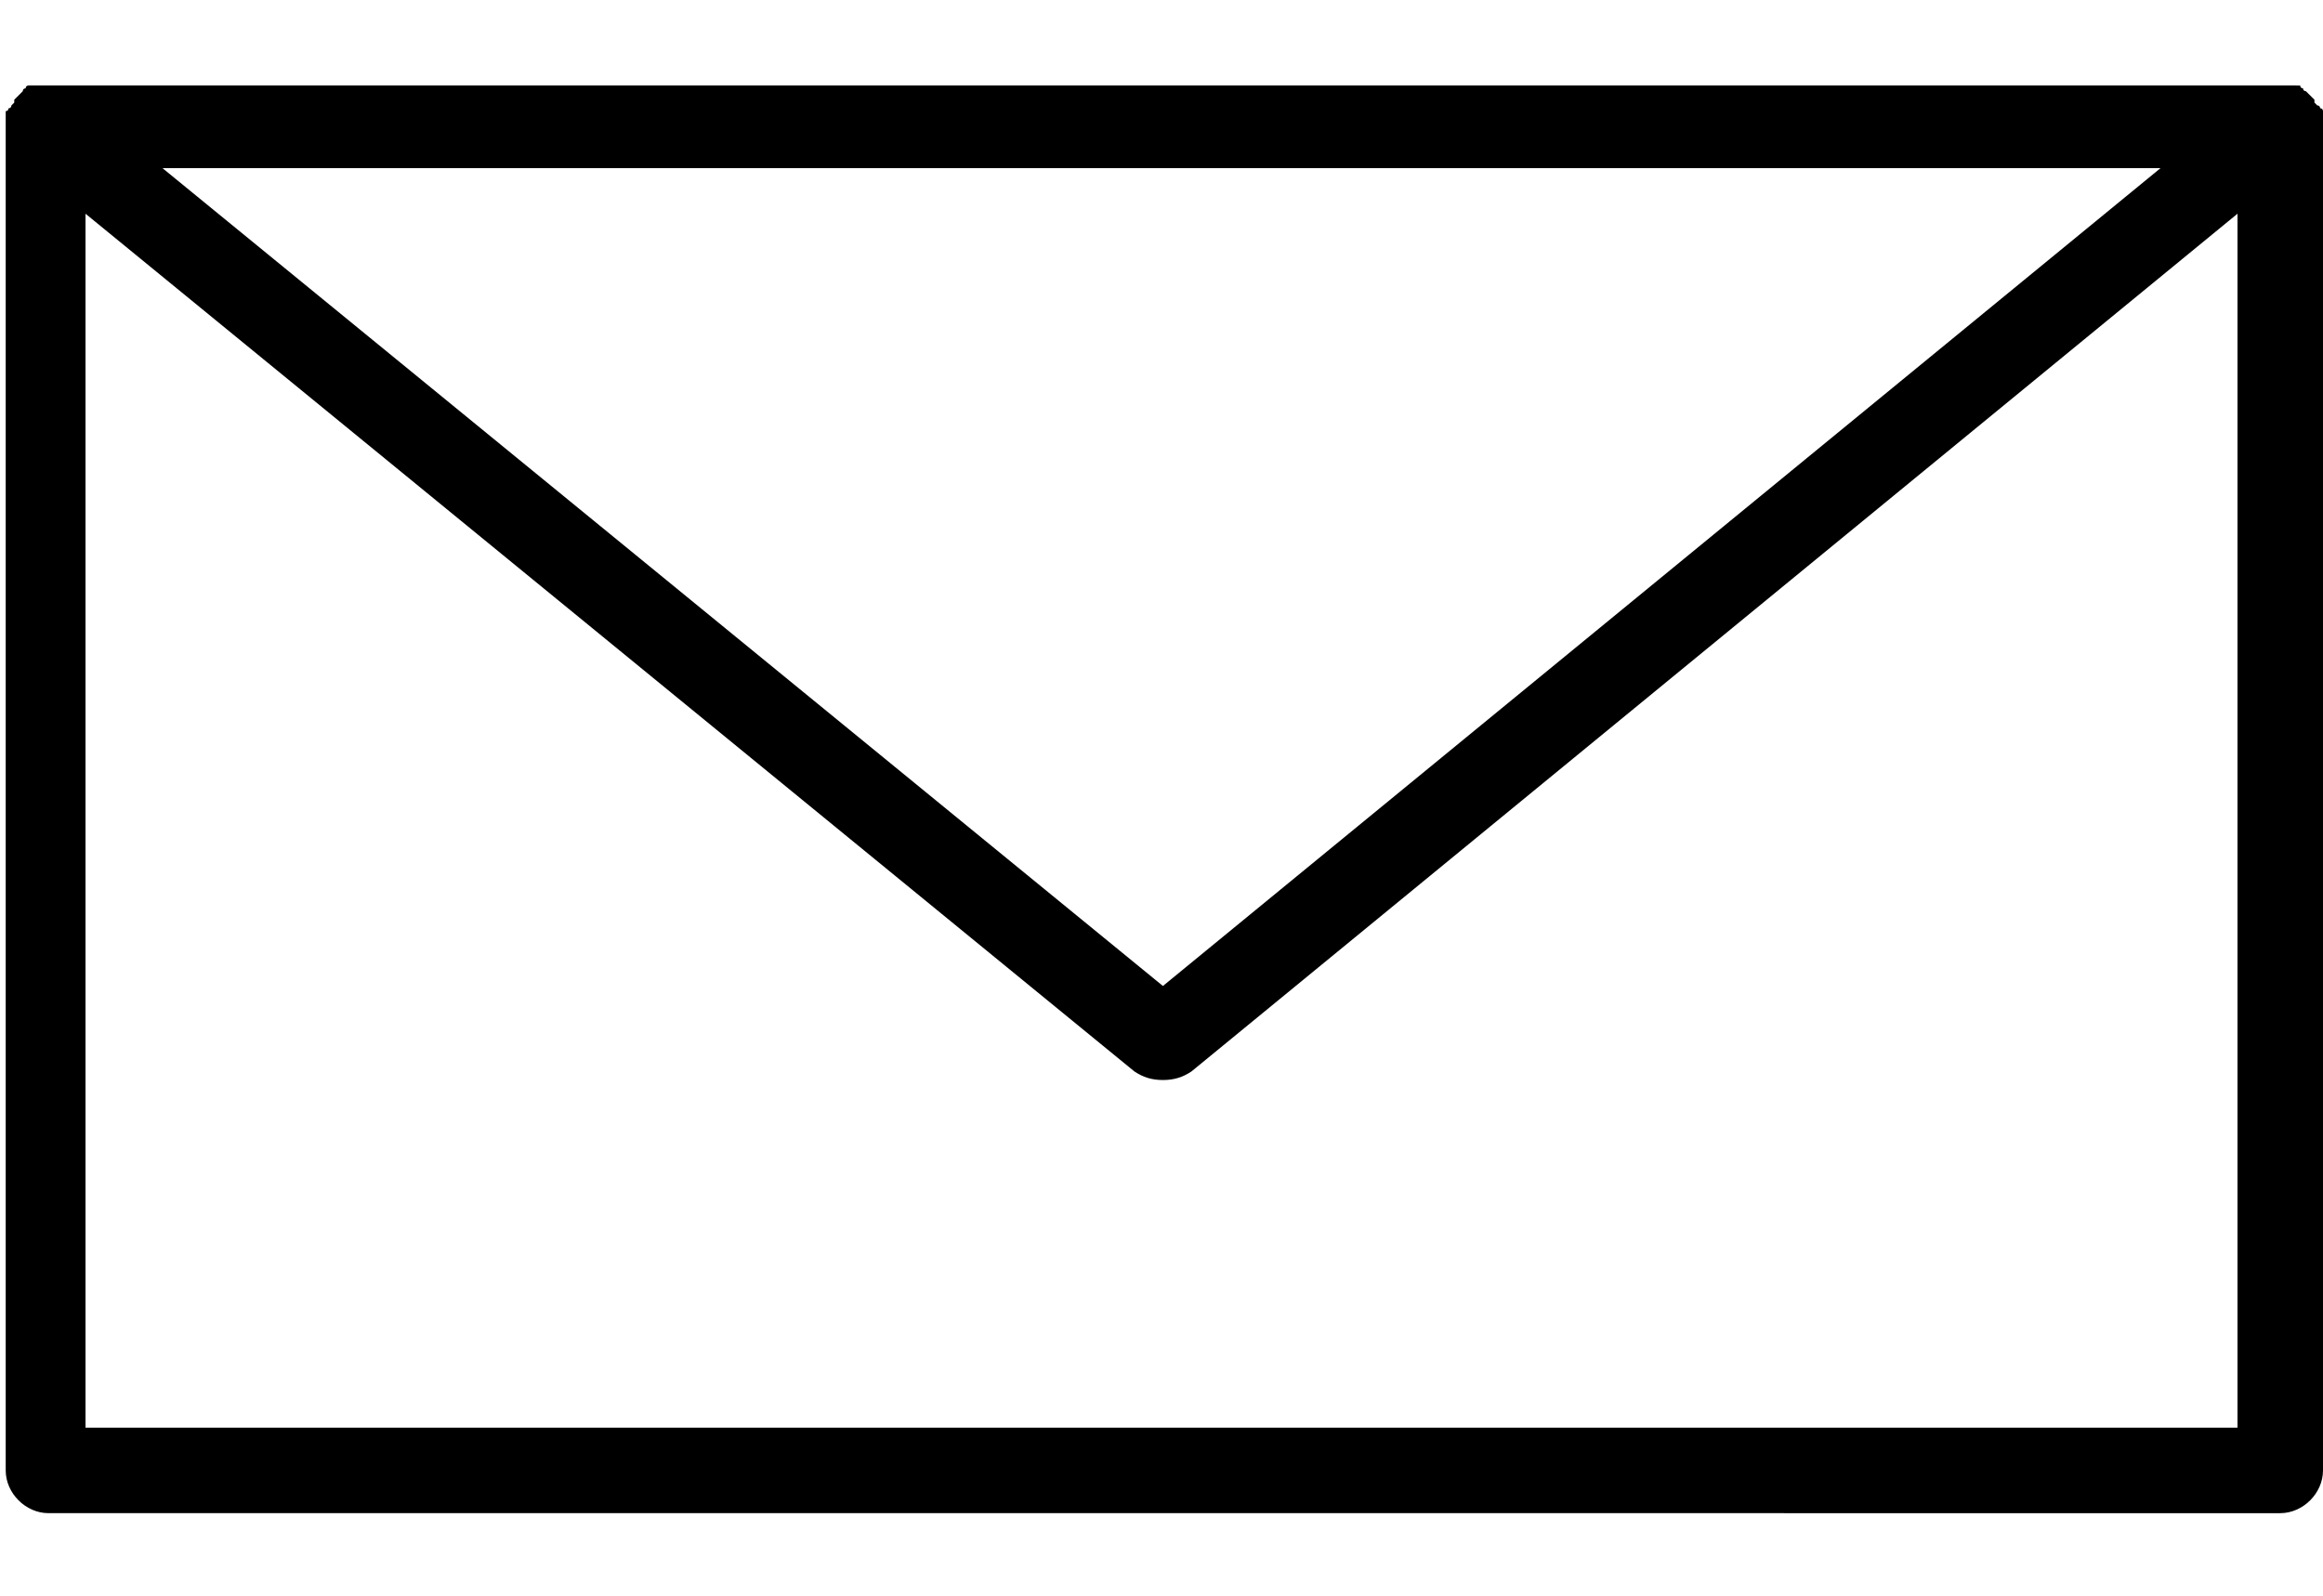 <svg xmlns="http://www.w3.org/2000/svg" viewBox="0 0 81.5 56">
  <path d="M81.5 4.3v-.2V4v-.1s0-.1-.1-.1c0 0 0-.1-.1-.1l-.1-.1v-.1l-.1-.1-.1-.1-.1-.1s-.1 0-.1-.1c0 0-.1 0-.1-.1h-.1H80.3 1.5 1.2h-.1H1s-.1 0-.1.1c0 0-.1 0-.1.1l-.1.1-.1.1-.1.1v.1l-.1.1s0 .1-.1.1c0 0 0 .1-.1.1v47.7c0 .8.7 1.5 1.5 1.5H80c.8 0 1.5-.7 1.5-1.5V4.3zm-5.7 1.6l-35 28.7L5.7 5.9h70.1zM3 50.1V7.5l36.8 30.1c.3.2.6.3 1 .3s.7-.1 1-.3L78.5 7.5v42.6H3z"/>
</svg>